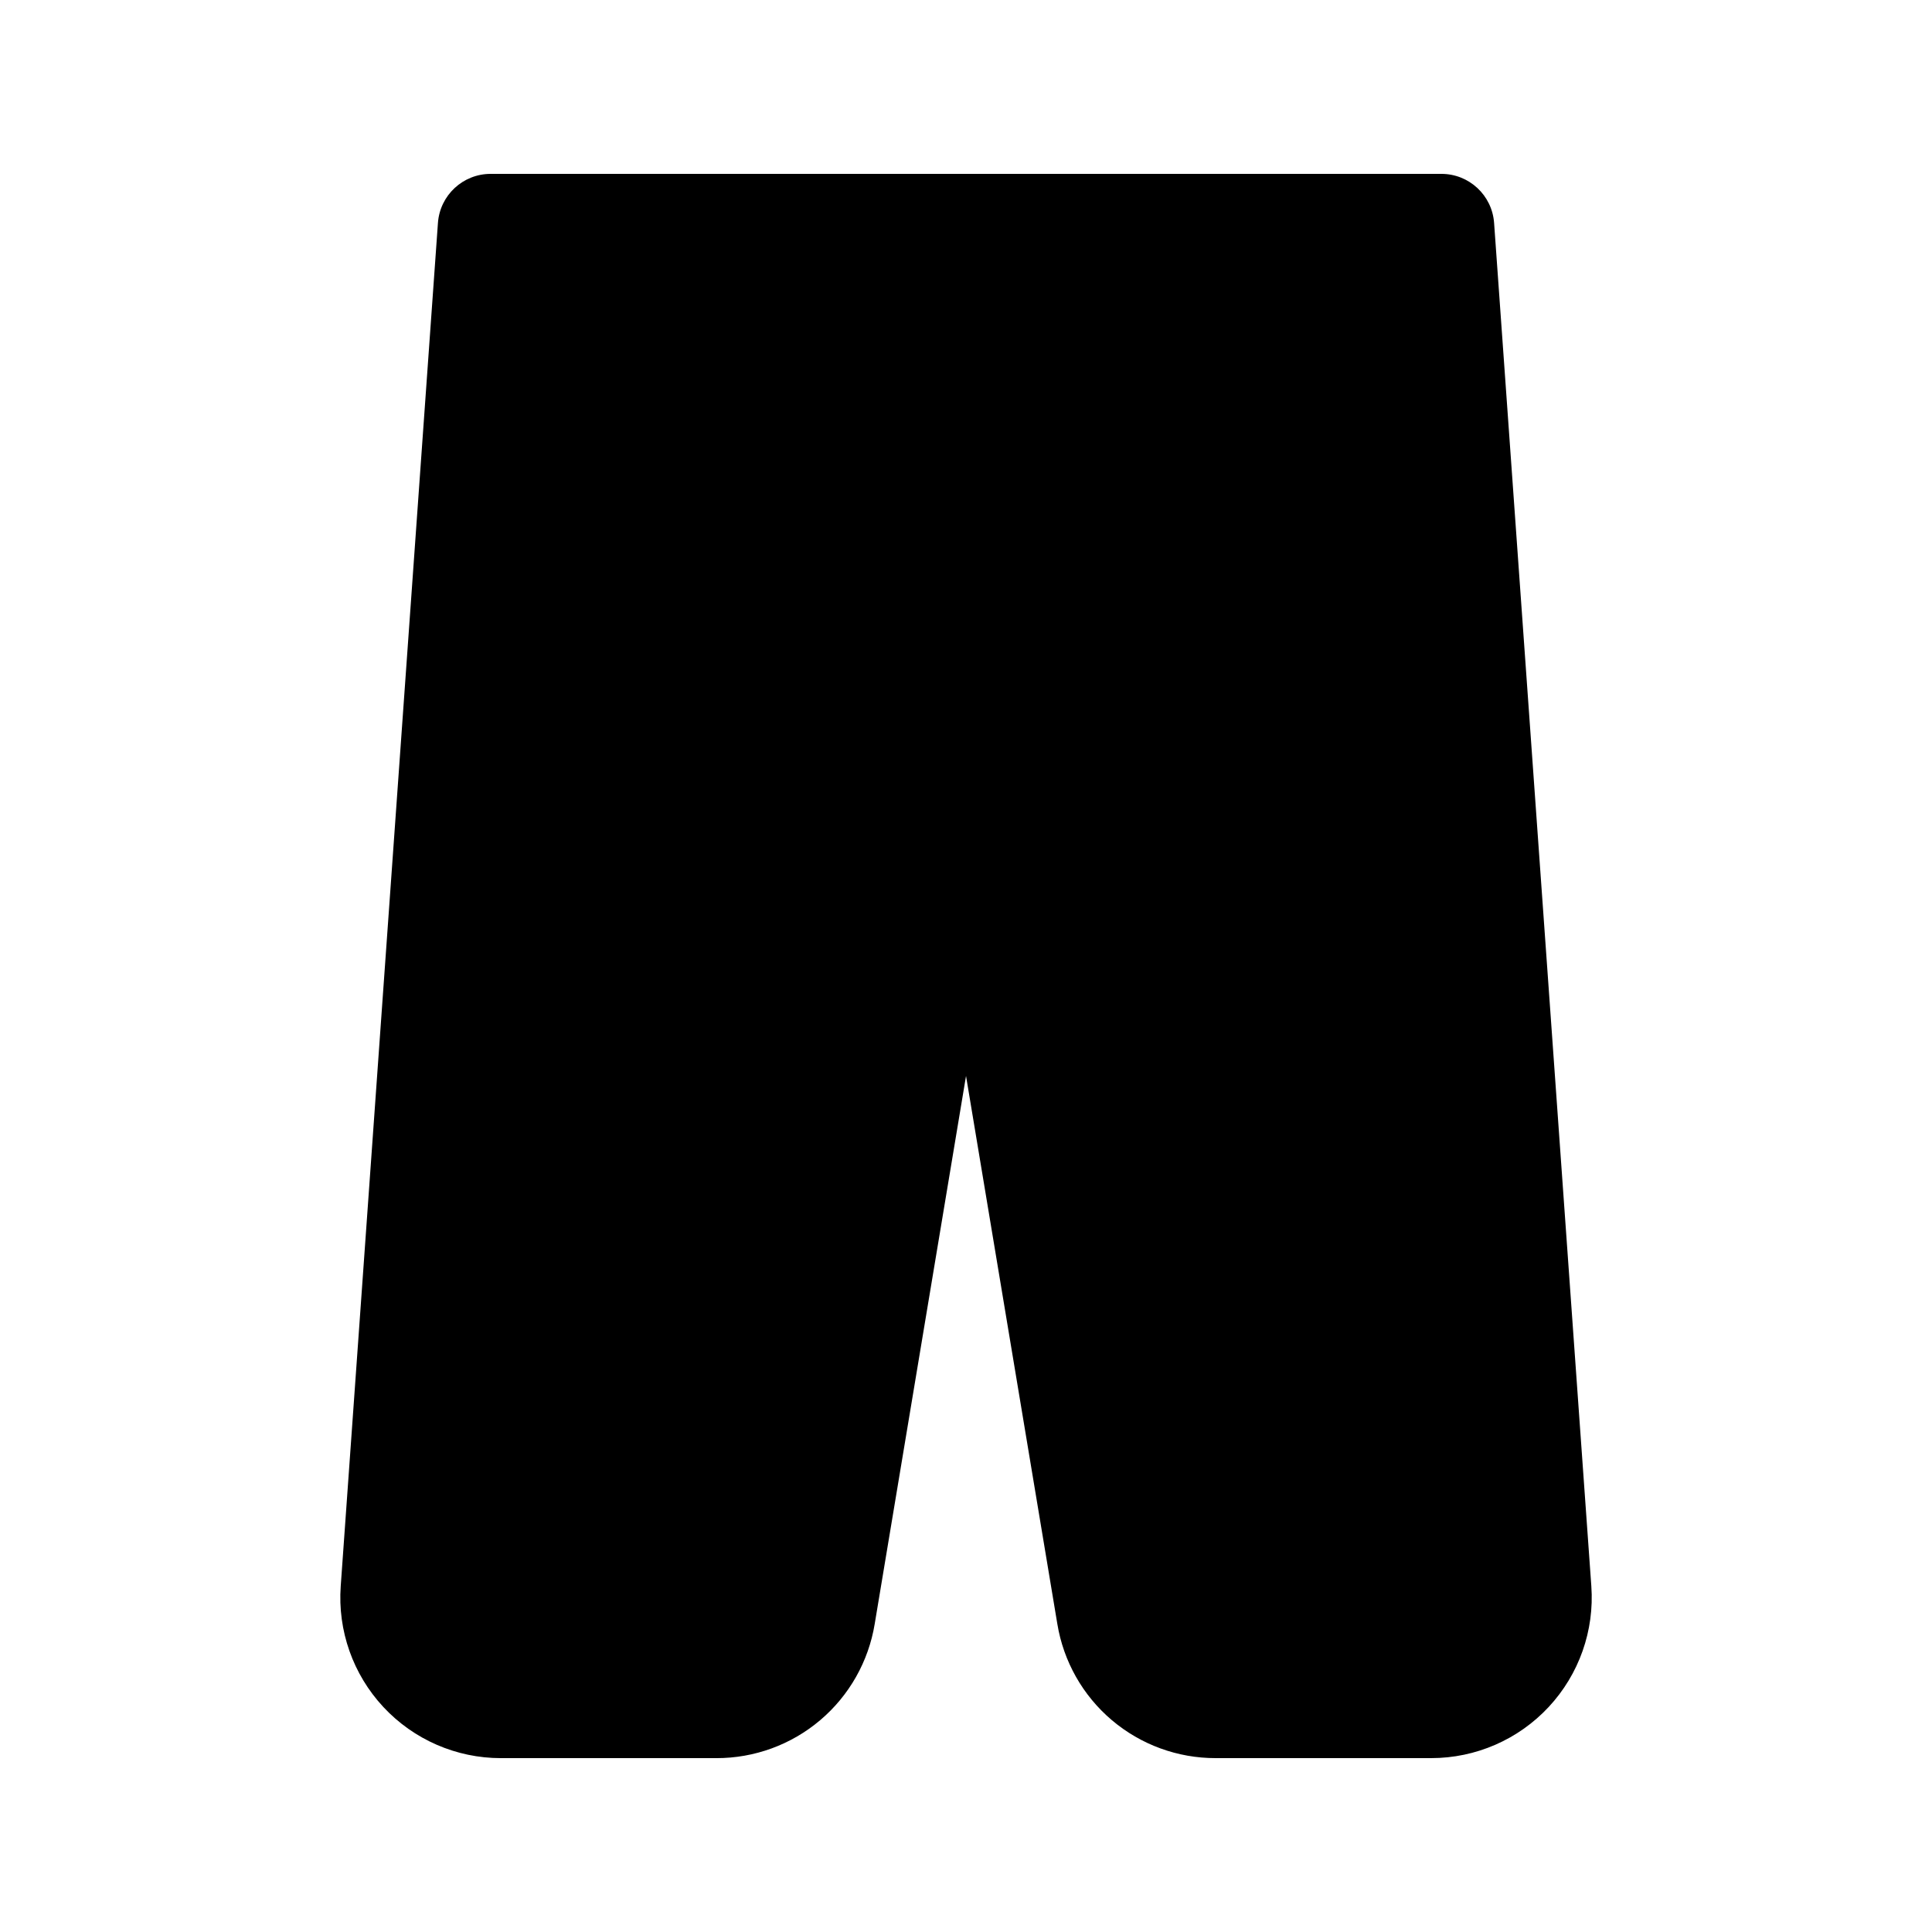 <?xml version="1.0" encoding="UTF-8"?>
<!-- Uploaded to: ICON Repo, www.svgrepo.com, Generator: ICON Repo Mixer Tools -->
<svg fill="#000000" width="800px" height="800px" version="1.1" viewBox="144 144 512 512" xmlns="http://www.w3.org/2000/svg">
 <path d="m539.95 203.08c-0.523-7.336-6.637-13.02-13.996-13h-251.9c-7.359-0.02-13.473 5.664-13.996 13l-25.762 361.25c-0.848 11.785 3.242 23.391 11.293 32.039 8.051 8.648 19.336 13.559 31.152 13.555h57.086-0.004c10.086 0.023 19.848-3.543 27.539-10.062 7.691-6.516 12.812-15.562 14.445-25.512l24.199-145.21 24.195 145.21v-0.004c1.633 9.949 6.754 18.996 14.445 25.512 7.695 6.519 17.457 10.086 27.539 10.062h57.086c11.812 0.004 23.098-4.906 31.148-13.555 8.051-8.648 12.145-20.254 11.297-32.039z"/>
</svg>